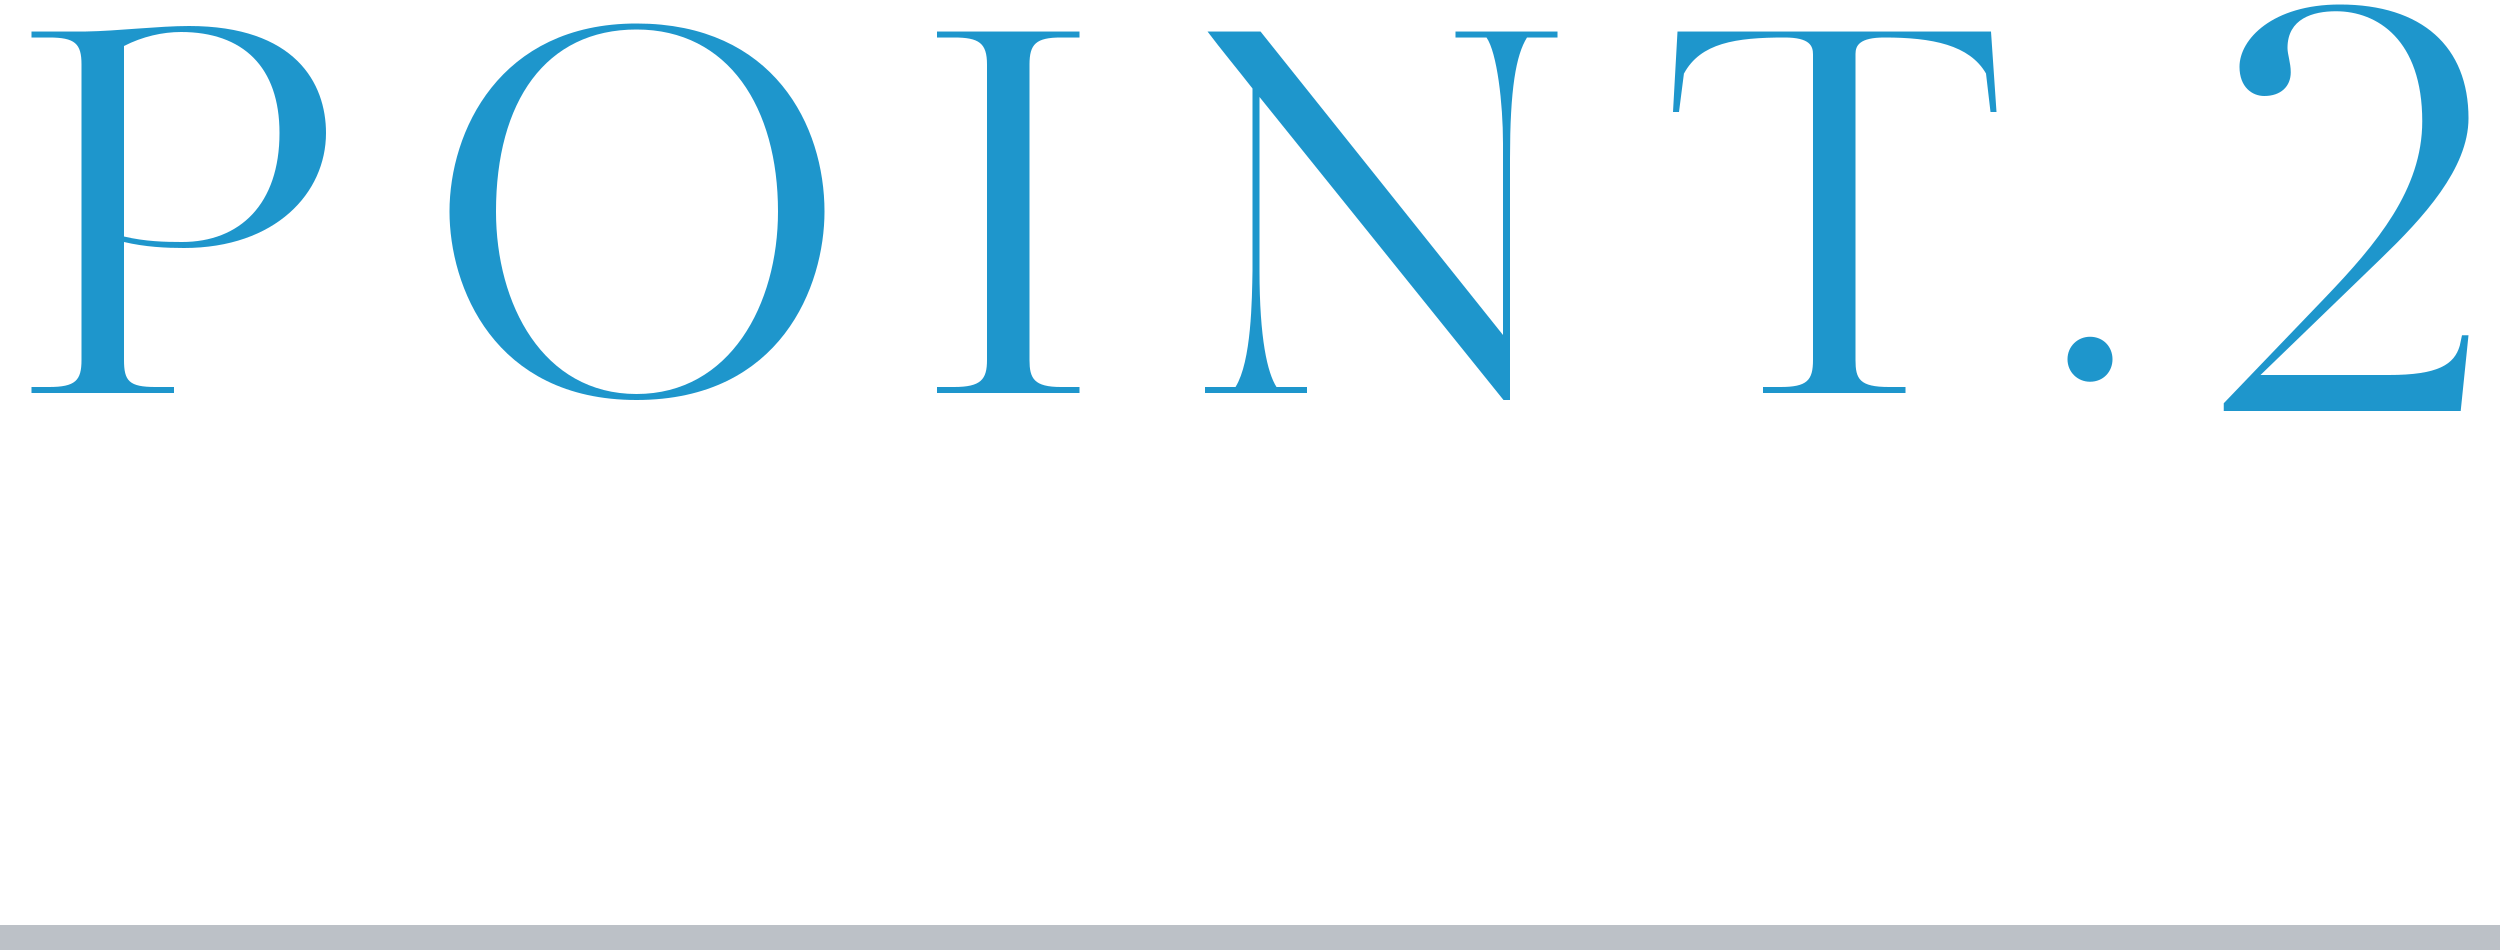 <?xml version="1.0" encoding="UTF-8"?><svg id="contents" xmlns="http://www.w3.org/2000/svg" viewBox="0 0 100 38"><defs><style>.cls-1,.cls-2{fill:#1e96cc;}.cls-2{stroke:#bcc1c7;stroke-miterlimit:10;}</style></defs><g><path class="cls-1" d="M7.36,9.92c-.72,0-1.56-.04-2.4-.24v4.72c0,.84,.2,1.08,1.26,1.08h.74v.24H1.26v-.24h.7c1.06,0,1.3-.26,1.3-1.08V2.58c0-.84-.26-1.08-1.3-1.08h-.7v-.24H3.44c1.26-.02,2.9-.22,4.12-.22,4.24,0,5.48,2.28,5.48,4.28,0,2.4-2.02,4.6-5.68,4.6Zm-.12-8.64c-.74,0-1.54,.18-2.28,.56v7.62c.84,.2,1.64,.22,2.32,.22,2.32,0,3.9-1.52,3.9-4.36,0-2.64-1.46-4.04-3.94-4.04Z"/><path class="cls-1" d="M25.46,16c-5.72,0-7.48-4.56-7.48-7.54,0-3.18,1.98-7.52,7.48-7.52s7.52,4.1,7.52,7.52c0,2.98-1.74,7.54-7.52,7.54Zm0-14.82c-3.64,0-5.62,2.88-5.62,7.28,0,3.72,1.88,7.3,5.62,7.3s5.66-3.58,5.66-7.3c0-4.16-1.98-7.28-5.66-7.28Z"/><path class="cls-1" d="M37.48,15.72v-.24h.68c1.08,0,1.32-.3,1.32-1.08V2.58c0-.86-.32-1.08-1.32-1.08h-.68v-.24h5.7v.24h-.74c-1,0-1.26,.26-1.26,1.08V14.4c0,.74,.18,1.08,1.26,1.08h.74v.24h-5.7Z"/><path class="cls-1" d="M61.08,1.5c-.44,.7-.68,2.06-.68,4.84v9.66h-.26L50.38,3.88v6.94c0,2.74,.32,4.1,.68,4.66h1.22v.24h-4.08v-.24h1.22c.64-1.02,.66-3.52,.68-4.66V3.54c-.56-.72-1.26-1.56-1.8-2.28h2.12l9.7,12.14V5.74c0-1.62-.24-3.64-.66-4.24h-1.24v-.24h4.08v.24h-1.22Z"/><path class="cls-1" d="M79.64,1.26l.22,3.22h-.24l-.18-1.54c-.66-1.14-2.14-1.44-4.06-1.44-1,0-1.16,.32-1.16,.66V14.4c0,.76,.16,1.08,1.34,1.08h.66v.24h-5.7v-.24h.7c1.06,0,1.3-.26,1.3-1.08V2.18c0-.34-.12-.68-1.14-.68-1.96,0-3.36,.22-4.02,1.44v-.02l-.2,1.56h-.24l.18-3.22h12.54Z"/><path class="cls-1" d="M83.6,15.27c-.49,0-.9-.38-.9-.9s.41-.9,.9-.9c.54,0,.9,.41,.9,.9s-.36,.9-.9,.9Z"/><path class="cls-1" d="M98.43,16.44h-9.48v-.31l4.05-4.22c2.07-2.16,3.89-4.33,3.89-7.06,0-3.26-1.8-4.4-3.45-4.4-.92,0-1.94,.29-1.94,1.47,0,.26,.13,.59,.13,.97,0,.57-.4,.95-1.06,.95-.48,0-.99-.35-.99-1.17,0-1.1,1.32-2.49,4.01-2.49,3.3,0,5.15,1.69,5.15,4.55,0,2.02-1.83,4-3.52,5.63l-4.8,4.64h5.13c1.98,0,2.62-.42,2.84-1.17l.09-.42h.26l-.31,3.01Z"/></g><line class="cls-2" y1="37.5" x2="100" y2="37.5"/></svg>